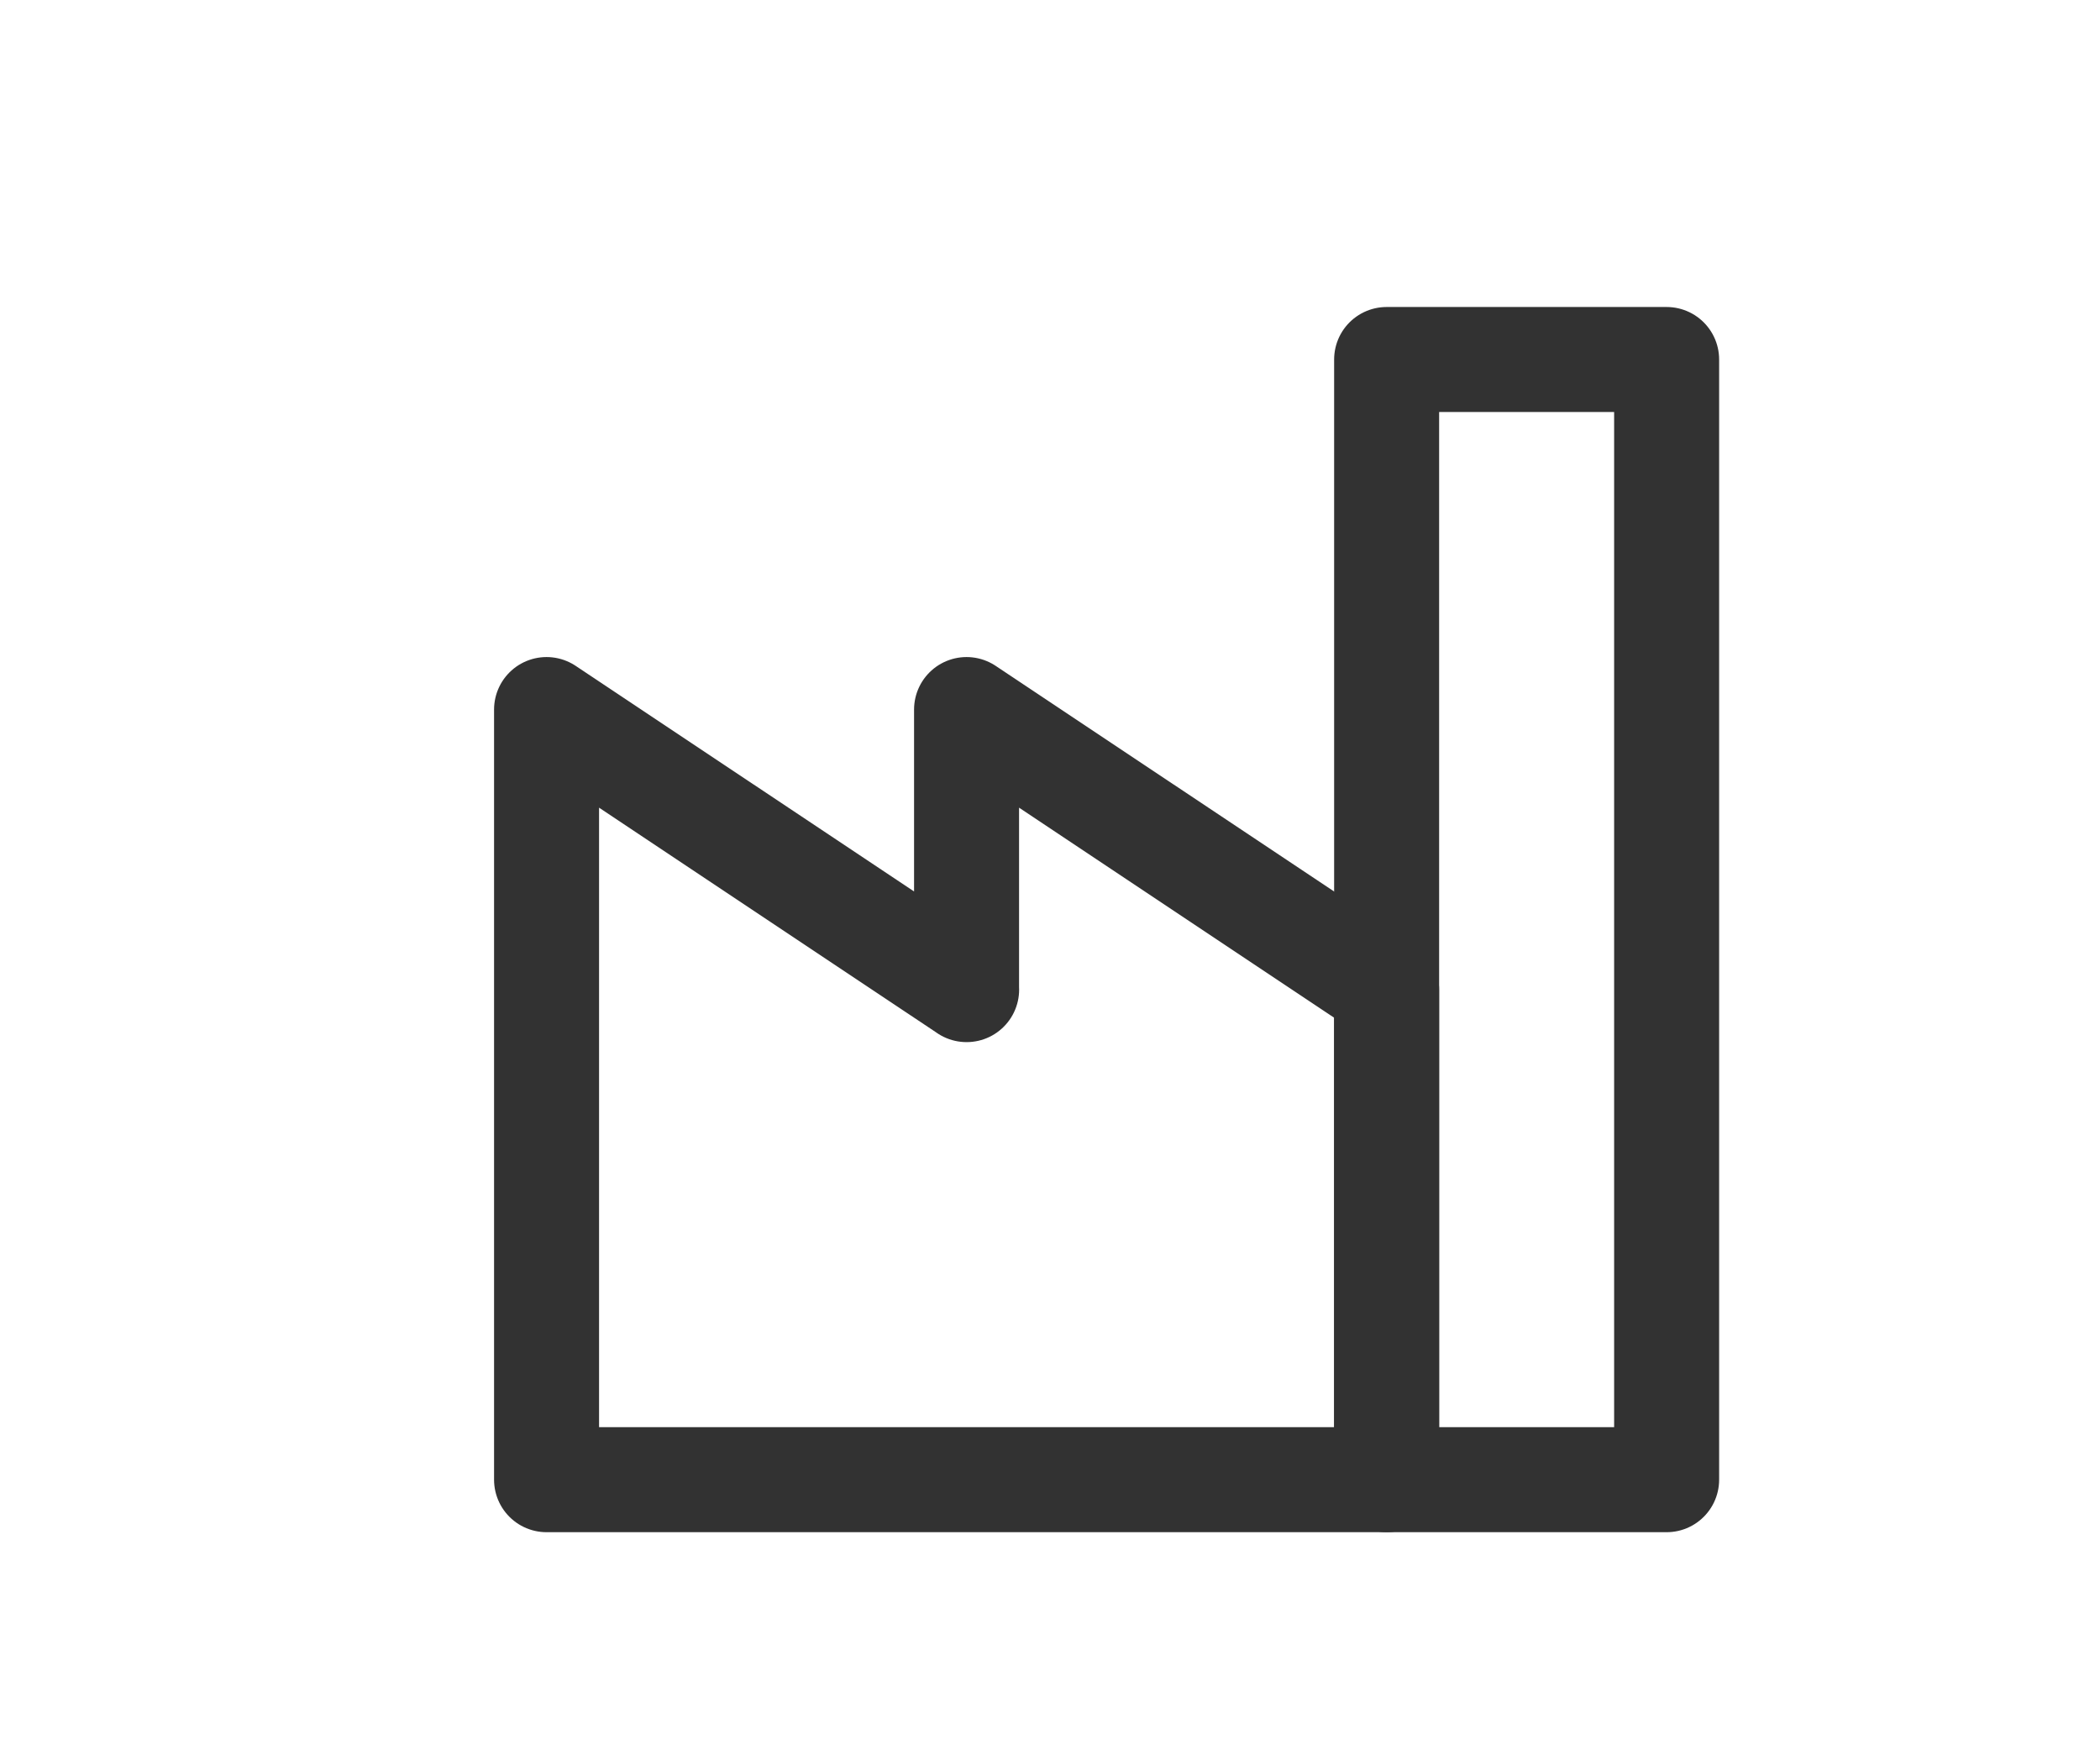 <?xml version="1.0" encoding="utf-8"?>
<!-- Generator: Adobe Illustrator 16.0.0, SVG Export Plug-In . SVG Version: 6.00 Build 0)  -->
<!DOCTYPE svg PUBLIC "-//W3C//DTD SVG 1.1//EN" "http://www.w3.org/Graphics/SVG/1.1/DTD/svg11.dtd">
<svg version="1.1" id="Capa_1" xmlns="http://www.w3.org/2000/svg" xmlns:xlink="http://www.w3.org/1999/xlink" x="0px" y="0px"
	 width="30px" height="25px" viewBox="0 0 30 25" enable-background="new 0 0 30 25" xml:space="preserve">
<polyline fill="none" stroke="#323232" stroke-width="1.5" stroke-linecap="round" stroke-linejoin="round" stroke-miterlimit="10" points="
	13.809,14.135 13.809,14.135 7.808,10.135 7.808,21.135 19.809,21.135 19.809,14.135 13.808,10.135 13.808,14.135 "/>
<rect x="19.809" y="5.135" fill="none" stroke="#323232" stroke-width="1.5" stroke-linecap="round" stroke-linejoin="round" stroke-miterlimit="10" width="4" height="16"/>
</svg>
